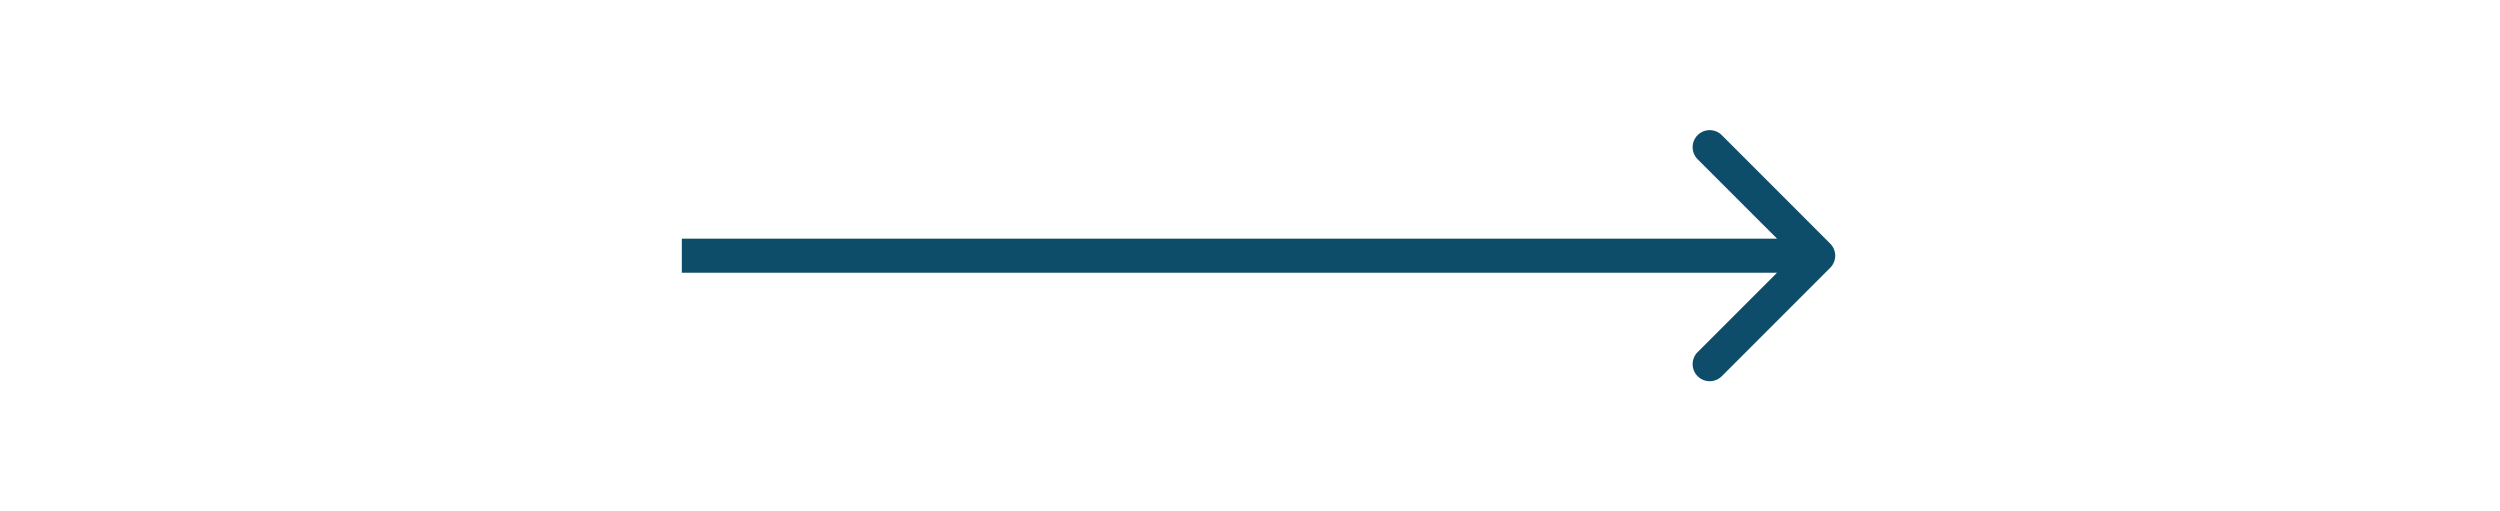 <svg xmlns="http://www.w3.org/2000/svg" width="88" height="18" fill="none"><path fill="#0D4D69" d="M64.424 9.424a.6.6 0 0 0 0-.848l-3.818-3.819a.6.6 0 1 0-.849.849L63.152 9l-3.395 3.394a.6.6 0 1 0 .849.849zM24 9.6h40V8.4H24z"/></svg>